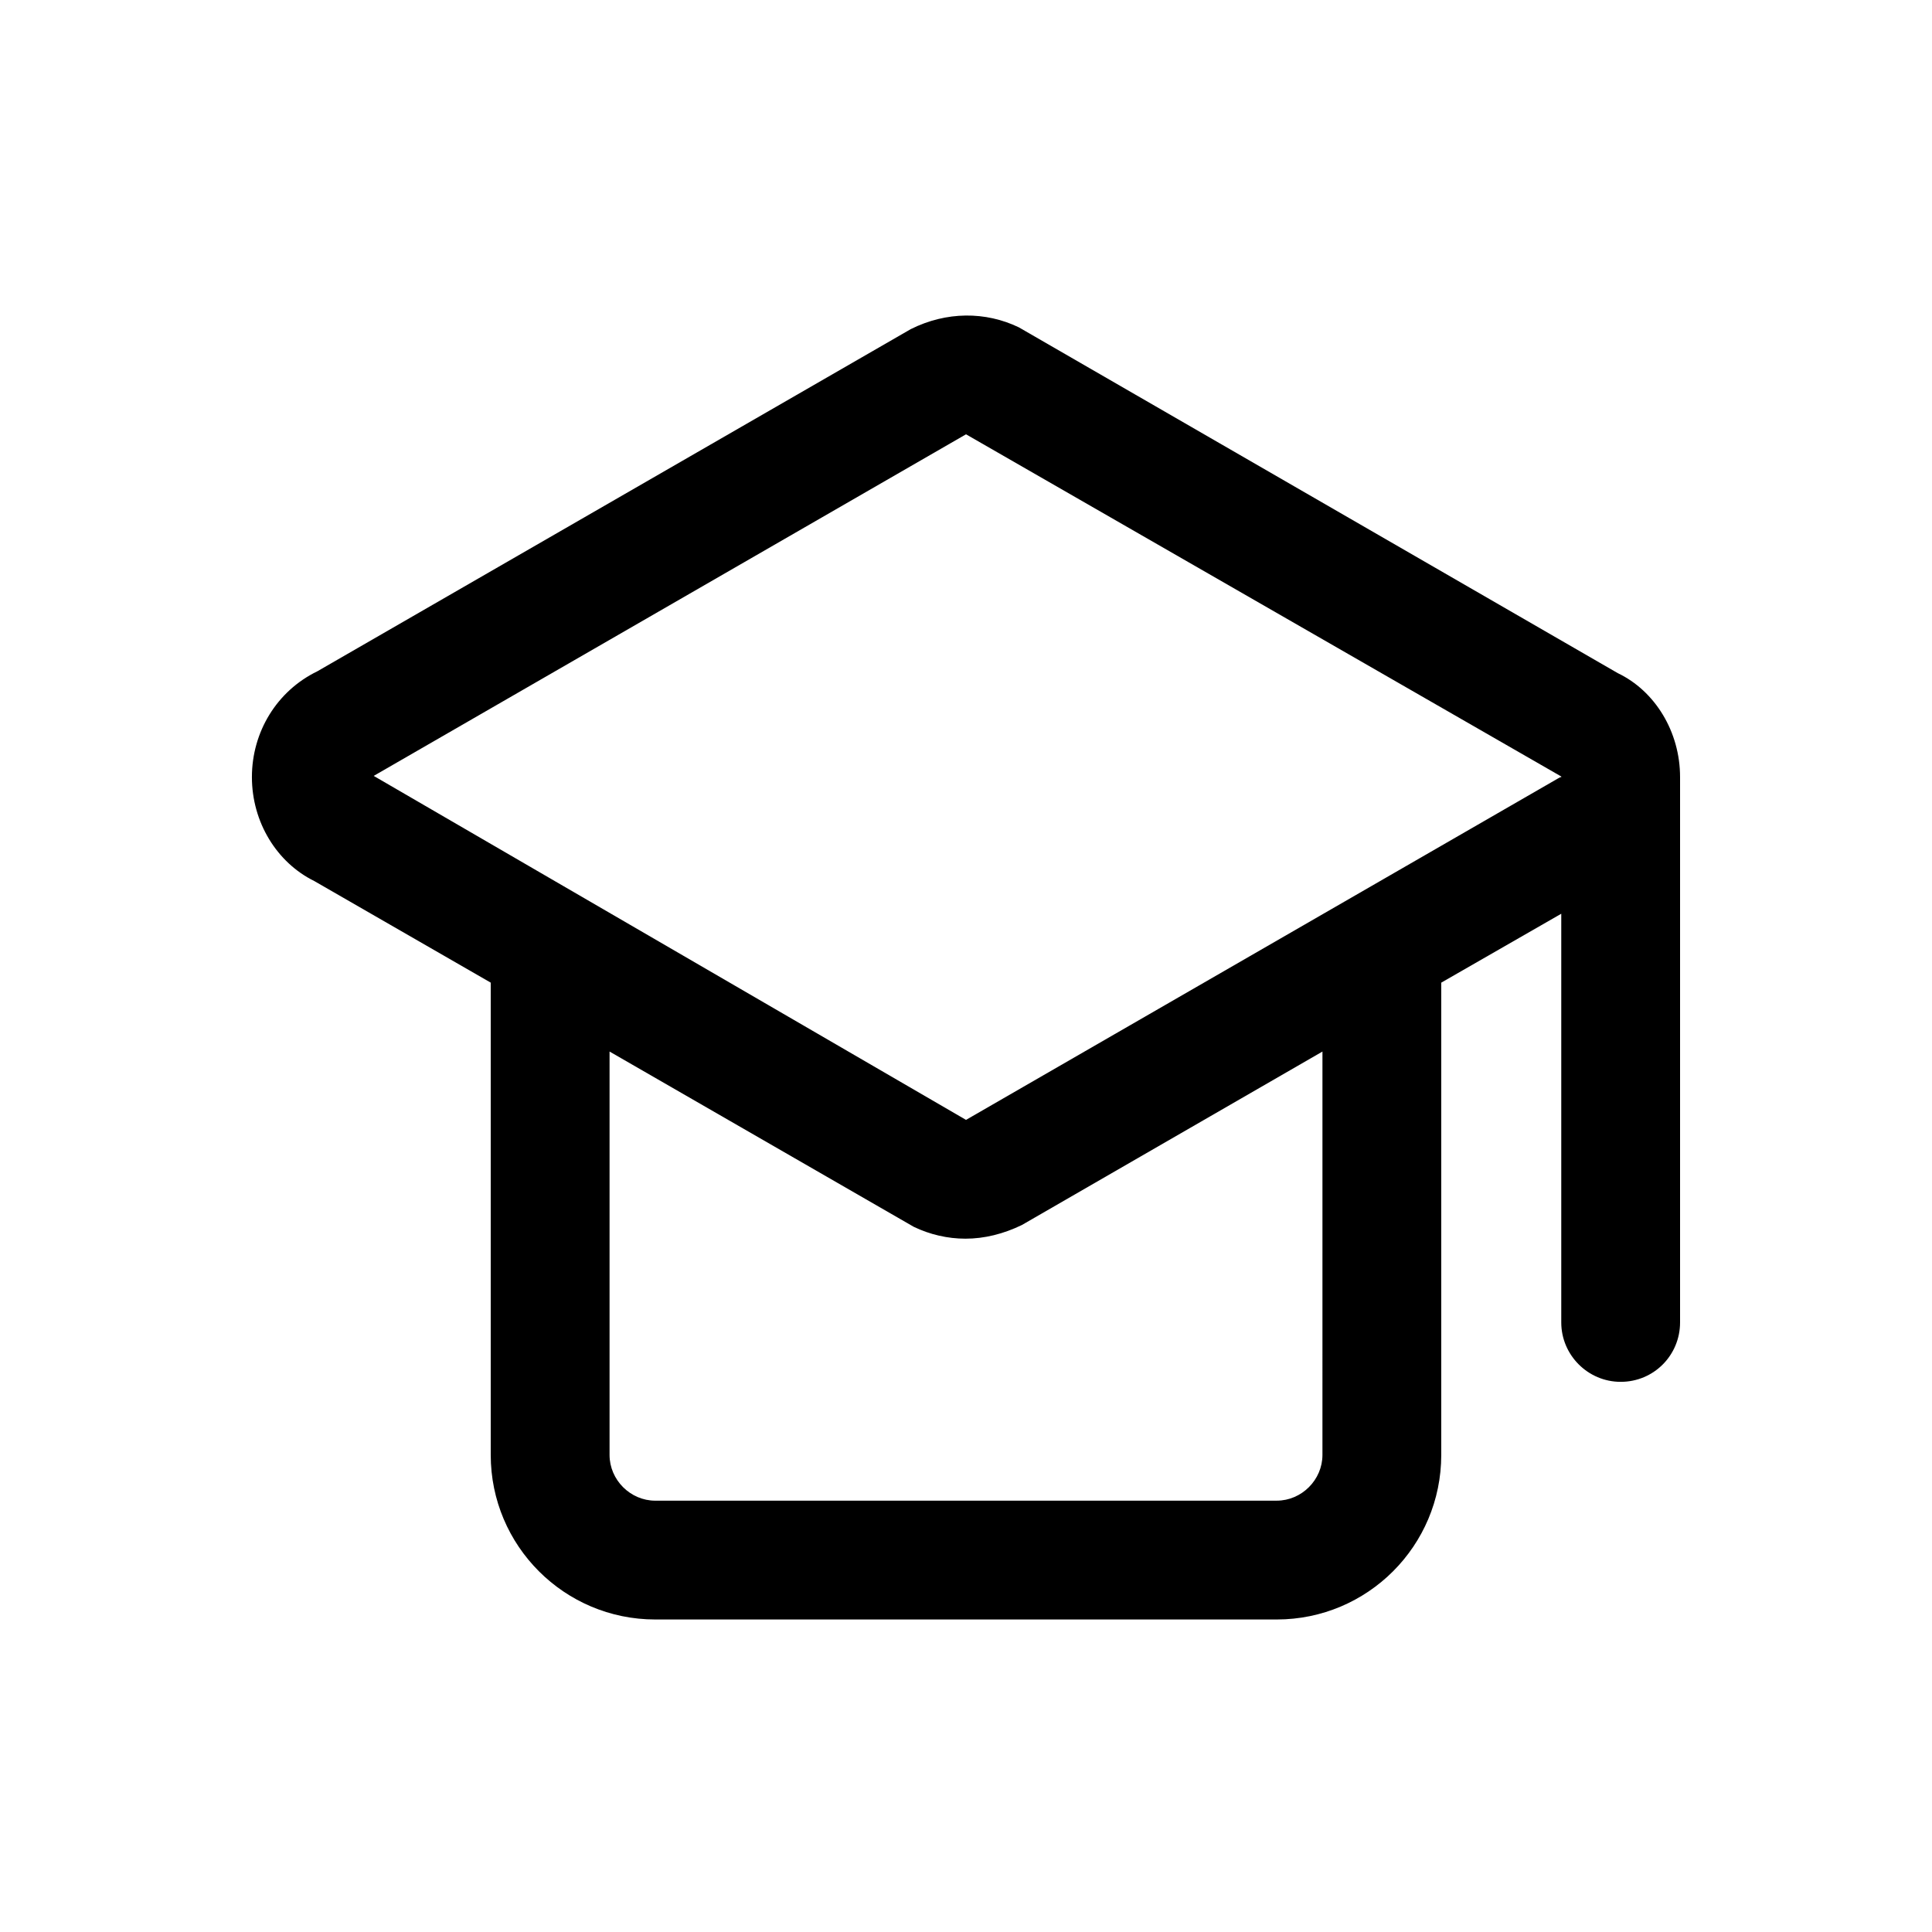 <?xml version="1.0" encoding="UTF-8"?>
<!-- Uploaded to: SVG Repo, www.svgrepo.com, Generator: SVG Repo Mixer Tools -->
<svg fill="#000000" width="800px" height="800px" version="1.1" viewBox="144 144 512 512" xmlns="http://www.w3.org/2000/svg">
 <path d="m572.71 322.38-158.7-91.629c-8.816-4.25-19.207-4.25-28.652 0.473l-157.28 90.688c-10.707 5.195-17.32 16.059-17.32 28.023s6.613 22.672 16.531 27.551l46.758 26.922v125.16c0 24.09 19.523 43.613 43.609 43.613h164.68c24.09 0 43.609-19.523 43.609-43.609v-125.16l31.805-18.262v108.31c0 8.66 7.086 15.742 15.742 15.742 8.816 0 15.742-7.086 15.742-15.742v-144.53c0.004-11.961-6.609-22.824-16.527-27.551zm-78.25 207.19c0 6.613-5.512 12.121-12.121 12.121l-164.68 0.004c-6.613 0-12.121-5.512-12.121-12.125v-106.9l80.609 46.445c4.25 2.047 8.973 3.148 13.699 3.148 5.039 0 10.078-1.258 14.957-3.621l79.66-45.969zm62.504-179.32-156.96 90.531-156.97-91.16 156.97-90.527 157.75 90.688v0.156c-0.316 0-0.473 0.156-0.789 0.312z"/>
</svg>